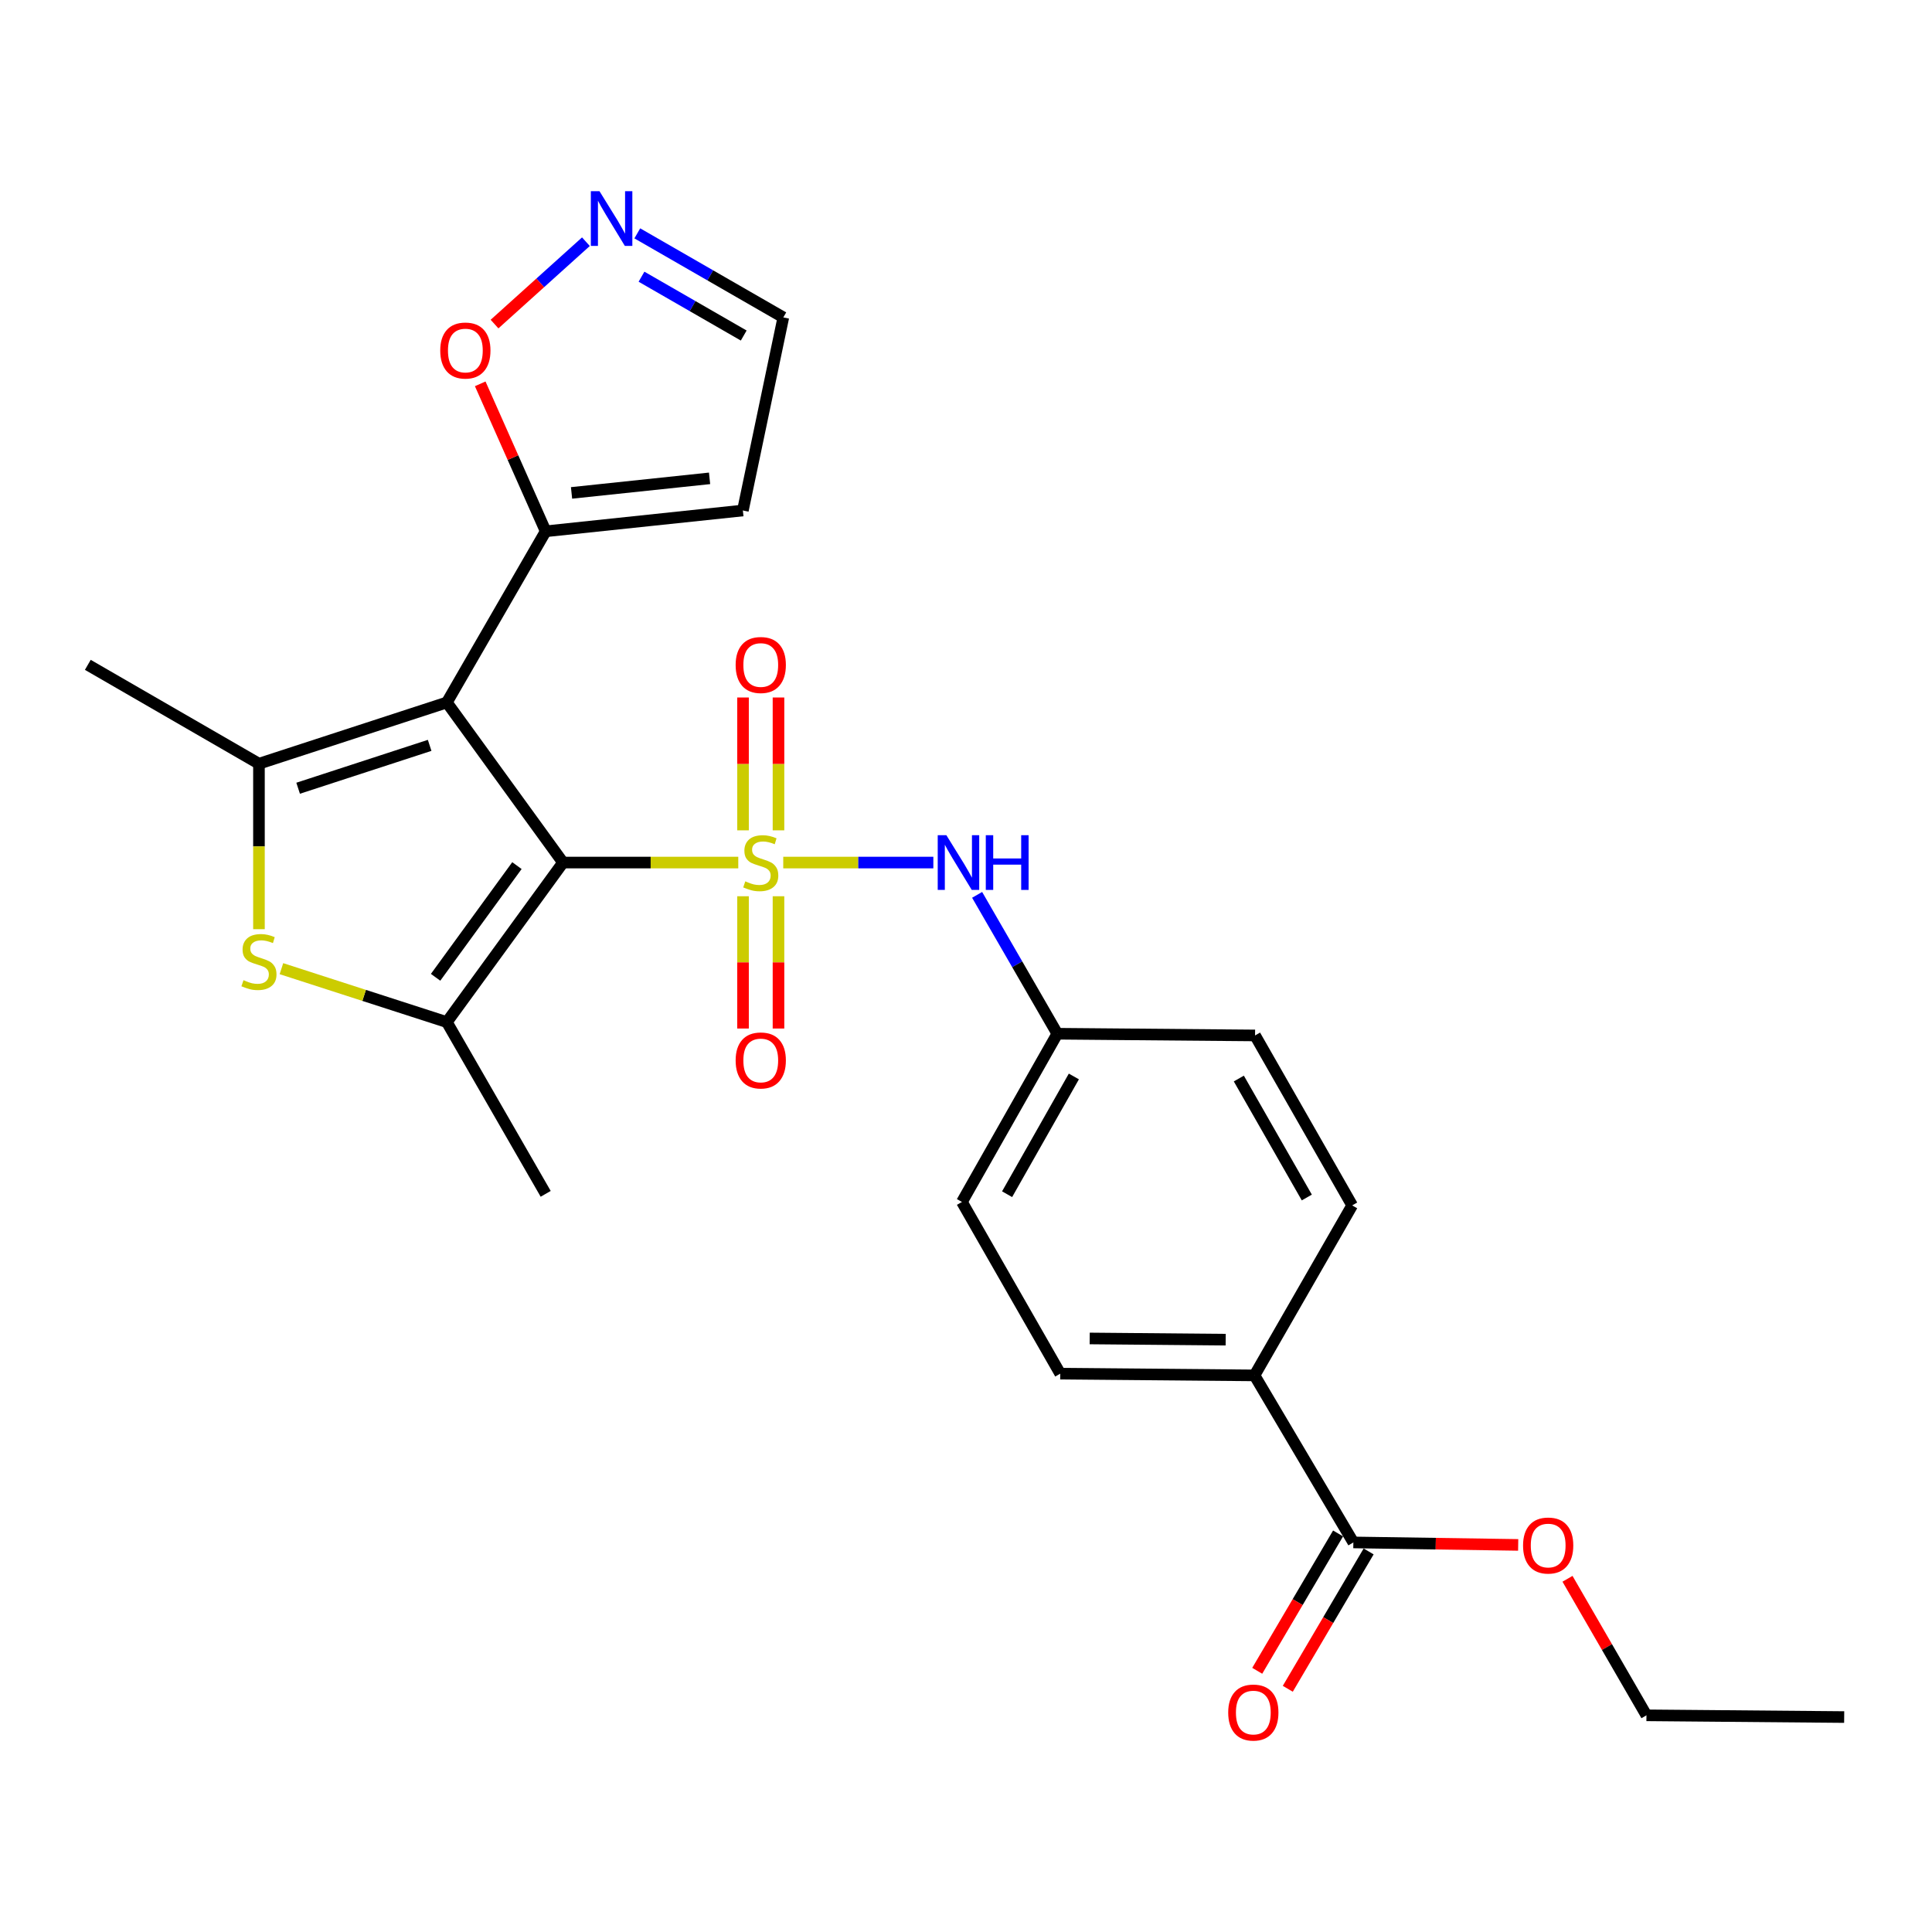<?xml version='1.0' encoding='iso-8859-1'?>
<svg version='1.1' baseProfile='full'
              xmlns='http://www.w3.org/2000/svg'
                      xmlns:rdkit='http://www.rdkit.org/xml'
                      xmlns:xlink='http://www.w3.org/1999/xlink'
                  xml:space='preserve'
width='1000px' height='1000px' viewBox='0 0 1000 1000'>
<!-- END OF HEADER -->
<rect style='opacity:1.0;fill:#FFFFFF;stroke:none' width='1000' height='1000' x='0' y='0'> </rect>
<path class='bond-0' d='M 382.129,446.458 L 336.774,446.458' style='fill:none;fill-rule:evenodd;stroke:#CCCC00;stroke-width:6px;stroke-linecap:butt;stroke-linejoin:miter;stroke-opacity:1' />
<path class='bond-0' d='M 336.774,446.458 L 291.42,446.458' style='fill:none;fill-rule:evenodd;stroke:#000000;stroke-width:6px;stroke-linecap:butt;stroke-linejoin:miter;stroke-opacity:1' />
<path class='bond-6' d='M 405.406,446.458 L 444.251,446.458' style='fill:none;fill-rule:evenodd;stroke:#CCCC00;stroke-width:6px;stroke-linecap:butt;stroke-linejoin:miter;stroke-opacity:1' />
<path class='bond-6' d='M 444.251,446.458 L 483.097,446.458' style='fill:none;fill-rule:evenodd;stroke:#0000FF;stroke-width:6px;stroke-linecap:butt;stroke-linejoin:miter;stroke-opacity:1' />
<path class='bond-8' d='M 402.946,429.78 L 402.946,395.401' style='fill:none;fill-rule:evenodd;stroke:#CCCC00;stroke-width:6px;stroke-linecap:butt;stroke-linejoin:miter;stroke-opacity:1' />
<path class='bond-8' d='M 402.946,395.401 L 402.946,361.022' style='fill:none;fill-rule:evenodd;stroke:#FF0000;stroke-width:6px;stroke-linecap:butt;stroke-linejoin:miter;stroke-opacity:1' />
<path class='bond-8' d='M 384.589,429.78 L 384.589,395.401' style='fill:none;fill-rule:evenodd;stroke:#CCCC00;stroke-width:6px;stroke-linecap:butt;stroke-linejoin:miter;stroke-opacity:1' />
<path class='bond-8' d='M 384.589,395.401 L 384.589,361.022' style='fill:none;fill-rule:evenodd;stroke:#FF0000;stroke-width:6px;stroke-linecap:butt;stroke-linejoin:miter;stroke-opacity:1' />
<path class='bond-9' d='M 384.589,463.897 L 384.589,498.13' style='fill:none;fill-rule:evenodd;stroke:#CCCC00;stroke-width:6px;stroke-linecap:butt;stroke-linejoin:miter;stroke-opacity:1' />
<path class='bond-9' d='M 384.589,498.13 L 384.589,532.362' style='fill:none;fill-rule:evenodd;stroke:#FF0000;stroke-width:6px;stroke-linecap:butt;stroke-linejoin:miter;stroke-opacity:1' />
<path class='bond-9' d='M 402.946,463.897 L 402.946,498.13' style='fill:none;fill-rule:evenodd;stroke:#CCCC00;stroke-width:6px;stroke-linecap:butt;stroke-linejoin:miter;stroke-opacity:1' />
<path class='bond-9' d='M 402.946,498.13 L 402.946,532.362' style='fill:none;fill-rule:evenodd;stroke:#FF0000;stroke-width:6px;stroke-linecap:butt;stroke-linejoin:miter;stroke-opacity:1' />
<path class='bond-1' d='M 291.42,446.458 L 231.283,363.589' style='fill:none;fill-rule:evenodd;stroke:#000000;stroke-width:6px;stroke-linecap:butt;stroke-linejoin:miter;stroke-opacity:1' />
<path class='bond-2' d='M 291.42,446.458 L 231.283,529.041' style='fill:none;fill-rule:evenodd;stroke:#000000;stroke-width:6px;stroke-linecap:butt;stroke-linejoin:miter;stroke-opacity:1' />
<path class='bond-2' d='M 267.561,448.04 L 225.464,505.848' style='fill:none;fill-rule:evenodd;stroke:#000000;stroke-width:6px;stroke-linecap:butt;stroke-linejoin:miter;stroke-opacity:1' />
<path class='bond-3' d='M 231.283,363.589 L 134.034,395.295' style='fill:none;fill-rule:evenodd;stroke:#000000;stroke-width:6px;stroke-linecap:butt;stroke-linejoin:miter;stroke-opacity:1' />
<path class='bond-3' d='M 222.385,385.797 L 154.312,407.991' style='fill:none;fill-rule:evenodd;stroke:#000000;stroke-width:6px;stroke-linecap:butt;stroke-linejoin:miter;stroke-opacity:1' />
<path class='bond-5' d='M 231.283,363.589 L 282.446,274.999' style='fill:none;fill-rule:evenodd;stroke:#000000;stroke-width:6px;stroke-linecap:butt;stroke-linejoin:miter;stroke-opacity:1' />
<path class='bond-4' d='M 231.283,529.041 L 188.476,515.211' style='fill:none;fill-rule:evenodd;stroke:#000000;stroke-width:6px;stroke-linecap:butt;stroke-linejoin:miter;stroke-opacity:1' />
<path class='bond-4' d='M 188.476,515.211 L 145.669,501.381' style='fill:none;fill-rule:evenodd;stroke:#CCCC00;stroke-width:6px;stroke-linecap:butt;stroke-linejoin:miter;stroke-opacity:1' />
<path class='bond-19' d='M 231.283,529.041 L 282.446,617.927' style='fill:none;fill-rule:evenodd;stroke:#000000;stroke-width:6px;stroke-linecap:butt;stroke-linejoin:miter;stroke-opacity:1' />
<path class='bond-20' d='M 134.034,395.295 L 45.455,344.121' style='fill:none;fill-rule:evenodd;stroke:#000000;stroke-width:6px;stroke-linecap:butt;stroke-linejoin:miter;stroke-opacity:1' />
<path class='bond-26' d='M 134.034,395.295 L 134.034,438.119' style='fill:none;fill-rule:evenodd;stroke:#000000;stroke-width:6px;stroke-linecap:butt;stroke-linejoin:miter;stroke-opacity:1' />
<path class='bond-26' d='M 134.034,438.119 L 134.034,480.943' style='fill:none;fill-rule:evenodd;stroke:#CCCC00;stroke-width:6px;stroke-linecap:butt;stroke-linejoin:miter;stroke-opacity:1' />
<path class='bond-11' d='M 282.446,274.999 L 265.502,236.836' style='fill:none;fill-rule:evenodd;stroke:#000000;stroke-width:6px;stroke-linecap:butt;stroke-linejoin:miter;stroke-opacity:1' />
<path class='bond-11' d='M 265.502,236.836 L 248.559,198.672' style='fill:none;fill-rule:evenodd;stroke:#FF0000;stroke-width:6px;stroke-linecap:butt;stroke-linejoin:miter;stroke-opacity:1' />
<path class='bond-12' d='M 282.446,274.999 L 384.508,264.23' style='fill:none;fill-rule:evenodd;stroke:#000000;stroke-width:6px;stroke-linecap:butt;stroke-linejoin:miter;stroke-opacity:1' />
<path class='bond-12' d='M 295.829,255.129 L 367.272,247.59' style='fill:none;fill-rule:evenodd;stroke:#000000;stroke-width:6px;stroke-linecap:butt;stroke-linejoin:miter;stroke-opacity:1' />
<path class='bond-16' d='M 505.758,463.176 L 526.513,499.117' style='fill:none;fill-rule:evenodd;stroke:#0000FF;stroke-width:6px;stroke-linecap:butt;stroke-linejoin:miter;stroke-opacity:1' />
<path class='bond-16' d='M 526.513,499.117 L 547.268,535.058' style='fill:none;fill-rule:evenodd;stroke:#000000;stroke-width:6px;stroke-linecap:butt;stroke-linejoin:miter;stroke-opacity:1' />
<path class='bond-7' d='M 303.271,125.103 L 279.62,146.421' style='fill:none;fill-rule:evenodd;stroke:#0000FF;stroke-width:6px;stroke-linecap:butt;stroke-linejoin:miter;stroke-opacity:1' />
<path class='bond-7' d='M 279.62,146.421 L 255.969,167.74' style='fill:none;fill-rule:evenodd;stroke:#FF0000;stroke-width:6px;stroke-linecap:butt;stroke-linejoin:miter;stroke-opacity:1' />
<path class='bond-28' d='M 329.862,120.784 L 367.653,142.537' style='fill:none;fill-rule:evenodd;stroke:#0000FF;stroke-width:6px;stroke-linecap:butt;stroke-linejoin:miter;stroke-opacity:1' />
<path class='bond-28' d='M 367.653,142.537 L 405.444,164.289' style='fill:none;fill-rule:evenodd;stroke:#000000;stroke-width:6px;stroke-linecap:butt;stroke-linejoin:miter;stroke-opacity:1' />
<path class='bond-28' d='M 332.042,143.219 L 358.496,158.446' style='fill:none;fill-rule:evenodd;stroke:#0000FF;stroke-width:6px;stroke-linecap:butt;stroke-linejoin:miter;stroke-opacity:1' />
<path class='bond-28' d='M 358.496,158.446 L 384.949,173.673' style='fill:none;fill-rule:evenodd;stroke:#000000;stroke-width:6px;stroke-linecap:butt;stroke-linejoin:miter;stroke-opacity:1' />
<path class='bond-10' d='M 700.493,798.361 L 649.329,711.902' style='fill:none;fill-rule:evenodd;stroke:#000000;stroke-width:6px;stroke-linecap:butt;stroke-linejoin:miter;stroke-opacity:1' />
<path class='bond-14' d='M 692.583,793.705 L 671.66,829.253' style='fill:none;fill-rule:evenodd;stroke:#000000;stroke-width:6px;stroke-linecap:butt;stroke-linejoin:miter;stroke-opacity:1' />
<path class='bond-14' d='M 671.66,829.253 L 650.738,864.801' style='fill:none;fill-rule:evenodd;stroke:#FF0000;stroke-width:6px;stroke-linecap:butt;stroke-linejoin:miter;stroke-opacity:1' />
<path class='bond-14' d='M 708.403,803.016 L 687.48,838.564' style='fill:none;fill-rule:evenodd;stroke:#000000;stroke-width:6px;stroke-linecap:butt;stroke-linejoin:miter;stroke-opacity:1' />
<path class='bond-14' d='M 687.48,838.564 L 666.558,874.112' style='fill:none;fill-rule:evenodd;stroke:#FF0000;stroke-width:6px;stroke-linecap:butt;stroke-linejoin:miter;stroke-opacity:1' />
<path class='bond-21' d='M 700.493,798.361 L 743.151,799.003' style='fill:none;fill-rule:evenodd;stroke:#000000;stroke-width:6px;stroke-linecap:butt;stroke-linejoin:miter;stroke-opacity:1' />
<path class='bond-21' d='M 743.151,799.003 L 785.809,799.646' style='fill:none;fill-rule:evenodd;stroke:#FF0000;stroke-width:6px;stroke-linecap:butt;stroke-linejoin:miter;stroke-opacity:1' />
<path class='bond-15' d='M 384.508,264.23 L 405.444,164.289' style='fill:none;fill-rule:evenodd;stroke:#000000;stroke-width:6px;stroke-linecap:butt;stroke-linejoin:miter;stroke-opacity:1' />
<path class='bond-13' d='M 649.329,711.902 L 548.777,711.004' style='fill:none;fill-rule:evenodd;stroke:#000000;stroke-width:6px;stroke-linecap:butt;stroke-linejoin:miter;stroke-opacity:1' />
<path class='bond-13' d='M 634.41,693.412 L 564.024,692.783' style='fill:none;fill-rule:evenodd;stroke:#000000;stroke-width:6px;stroke-linecap:butt;stroke-linejoin:miter;stroke-opacity:1' />
<path class='bond-27' d='M 649.329,711.902 L 699.881,623.913' style='fill:none;fill-rule:evenodd;stroke:#000000;stroke-width:6px;stroke-linecap:butt;stroke-linejoin:miter;stroke-opacity:1' />
<path class='bond-22' d='M 547.268,535.058 L 649.615,535.945' style='fill:none;fill-rule:evenodd;stroke:#000000;stroke-width:6px;stroke-linecap:butt;stroke-linejoin:miter;stroke-opacity:1' />
<path class='bond-23' d='M 547.268,535.058 L 497.899,622.129' style='fill:none;fill-rule:evenodd;stroke:#000000;stroke-width:6px;stroke-linecap:butt;stroke-linejoin:miter;stroke-opacity:1' />
<path class='bond-23' d='M 555.831,557.173 L 521.273,618.122' style='fill:none;fill-rule:evenodd;stroke:#000000;stroke-width:6px;stroke-linecap:butt;stroke-linejoin:miter;stroke-opacity:1' />
<path class='bond-17' d='M 548.777,711.004 L 497.899,622.129' style='fill:none;fill-rule:evenodd;stroke:#000000;stroke-width:6px;stroke-linecap:butt;stroke-linejoin:miter;stroke-opacity:1' />
<path class='bond-18' d='M 699.881,623.913 L 649.615,535.945' style='fill:none;fill-rule:evenodd;stroke:#000000;stroke-width:6px;stroke-linecap:butt;stroke-linejoin:miter;stroke-opacity:1' />
<path class='bond-18' d='M 676.403,619.825 L 641.217,558.248' style='fill:none;fill-rule:evenodd;stroke:#000000;stroke-width:6px;stroke-linecap:butt;stroke-linejoin:miter;stroke-opacity:1' />
<path class='bond-24' d='M 811.335,817.18 L 831.766,852.514' style='fill:none;fill-rule:evenodd;stroke:#FF0000;stroke-width:6px;stroke-linecap:butt;stroke-linejoin:miter;stroke-opacity:1' />
<path class='bond-24' d='M 831.766,852.514 L 852.198,887.848' style='fill:none;fill-rule:evenodd;stroke:#000000;stroke-width:6px;stroke-linecap:butt;stroke-linejoin:miter;stroke-opacity:1' />
<path class='bond-25' d='M 852.198,887.848 L 954.545,888.745' style='fill:none;fill-rule:evenodd;stroke:#000000;stroke-width:6px;stroke-linecap:butt;stroke-linejoin:miter;stroke-opacity:1' />
<path  class='atom-0' d='M 385.767 456.178
Q 386.087 456.298, 387.407 456.858
Q 388.727 457.418, 390.167 457.778
Q 391.647 458.098, 393.087 458.098
Q 395.767 458.098, 397.327 456.818
Q 398.887 455.498, 398.887 453.218
Q 398.887 451.658, 398.087 450.698
Q 397.327 449.738, 396.127 449.218
Q 394.927 448.698, 392.927 448.098
Q 390.407 447.338, 388.887 446.618
Q 387.407 445.898, 386.327 444.378
Q 385.287 442.858, 385.287 440.298
Q 385.287 436.738, 387.687 434.538
Q 390.127 432.338, 394.927 432.338
Q 398.207 432.338, 401.927 433.898
L 401.007 436.978
Q 397.607 435.578, 395.047 435.578
Q 392.287 435.578, 390.767 436.738
Q 389.247 437.858, 389.287 439.818
Q 389.287 441.338, 390.047 442.258
Q 390.847 443.178, 391.967 443.698
Q 393.127 444.218, 395.047 444.818
Q 397.607 445.618, 399.127 446.418
Q 400.647 447.218, 401.727 448.858
Q 402.847 450.458, 402.847 453.218
Q 402.847 457.138, 400.207 459.258
Q 397.607 461.338, 393.247 461.338
Q 390.727 461.338, 388.807 460.778
Q 386.927 460.258, 384.687 459.338
L 385.767 456.178
' fill='#CCCC00'/>
<path  class='atom-5' d='M 126.034 507.341
Q 126.354 507.461, 127.674 508.021
Q 128.994 508.581, 130.434 508.941
Q 131.914 509.261, 133.354 509.261
Q 136.034 509.261, 137.594 507.981
Q 139.154 506.661, 139.154 504.381
Q 139.154 502.821, 138.354 501.861
Q 137.594 500.901, 136.394 500.381
Q 135.194 499.861, 133.194 499.261
Q 130.674 498.501, 129.154 497.781
Q 127.674 497.061, 126.594 495.541
Q 125.554 494.021, 125.554 491.461
Q 125.554 487.901, 127.954 485.701
Q 130.394 483.501, 135.194 483.501
Q 138.474 483.501, 142.194 485.061
L 141.274 488.141
Q 137.874 486.741, 135.314 486.741
Q 132.554 486.741, 131.034 487.901
Q 129.514 489.021, 129.554 490.981
Q 129.554 492.501, 130.314 493.421
Q 131.114 494.341, 132.234 494.861
Q 133.394 495.381, 135.314 495.981
Q 137.874 496.781, 139.394 497.581
Q 140.914 498.381, 141.994 500.021
Q 143.114 501.621, 143.114 504.381
Q 143.114 508.301, 140.474 510.421
Q 137.874 512.501, 133.514 512.501
Q 130.994 512.501, 129.074 511.941
Q 127.194 511.421, 124.954 510.501
L 126.034 507.341
' fill='#CCCC00'/>
<path  class='atom-7' d='M 489.844 432.298
L 499.124 447.298
Q 500.044 448.778, 501.524 451.458
Q 503.004 454.138, 503.084 454.298
L 503.084 432.298
L 506.844 432.298
L 506.844 460.618
L 502.964 460.618
L 493.004 444.218
Q 491.844 442.298, 490.604 440.098
Q 489.404 437.898, 489.044 437.218
L 489.044 460.618
L 485.364 460.618
L 485.364 432.298
L 489.844 432.298
' fill='#0000FF'/>
<path  class='atom-7' d='M 510.244 432.298
L 514.084 432.298
L 514.084 444.338
L 528.564 444.338
L 528.564 432.298
L 532.404 432.298
L 532.404 460.618
L 528.564 460.618
L 528.564 447.538
L 514.084 447.538
L 514.084 460.618
L 510.244 460.618
L 510.244 432.298
' fill='#0000FF'/>
<path  class='atom-8' d='M 310.298 98.966
L 319.578 113.966
Q 320.498 115.446, 321.978 118.126
Q 323.458 120.806, 323.538 120.966
L 323.538 98.966
L 327.298 98.966
L 327.298 127.286
L 323.418 127.286
L 313.458 110.886
Q 312.298 108.966, 311.058 106.766
Q 309.858 104.566, 309.498 103.886
L 309.498 127.286
L 305.818 127.286
L 305.818 98.966
L 310.298 98.966
' fill='#0000FF'/>
<path  class='atom-9' d='M 380.767 344.201
Q 380.767 337.401, 384.127 333.601
Q 387.487 329.801, 393.767 329.801
Q 400.047 329.801, 403.407 333.601
Q 406.767 337.401, 406.767 344.201
Q 406.767 351.081, 403.367 355.001
Q 399.967 358.881, 393.767 358.881
Q 387.527 358.881, 384.127 355.001
Q 380.767 351.121, 380.767 344.201
M 393.767 355.681
Q 398.087 355.681, 400.407 352.801
Q 402.767 349.881, 402.767 344.201
Q 402.767 338.641, 400.407 335.841
Q 398.087 333.001, 393.767 333.001
Q 389.447 333.001, 387.087 335.801
Q 384.767 338.601, 384.767 344.201
Q 384.767 349.921, 387.087 352.801
Q 389.447 355.681, 393.767 355.681
' fill='#FF0000'/>
<path  class='atom-10' d='M 380.767 548.885
Q 380.767 542.085, 384.127 538.285
Q 387.487 534.485, 393.767 534.485
Q 400.047 534.485, 403.407 538.285
Q 406.767 542.085, 406.767 548.885
Q 406.767 555.765, 403.367 559.685
Q 399.967 563.565, 393.767 563.565
Q 387.527 563.565, 384.127 559.685
Q 380.767 555.805, 380.767 548.885
M 393.767 560.365
Q 398.087 560.365, 400.407 557.485
Q 402.767 554.565, 402.767 548.885
Q 402.767 543.325, 400.407 540.525
Q 398.087 537.685, 393.767 537.685
Q 389.447 537.685, 387.087 540.485
Q 384.767 543.285, 384.767 548.885
Q 384.767 554.605, 387.087 557.485
Q 389.447 560.365, 393.767 560.365
' fill='#FF0000'/>
<path  class='atom-12' d='M 227.869 181.431
Q 227.869 174.631, 231.229 170.831
Q 234.589 167.031, 240.869 167.031
Q 247.149 167.031, 250.509 170.831
Q 253.869 174.631, 253.869 181.431
Q 253.869 188.311, 250.469 192.231
Q 247.069 196.111, 240.869 196.111
Q 234.629 196.111, 231.229 192.231
Q 227.869 188.351, 227.869 181.431
M 240.869 192.911
Q 245.189 192.911, 247.509 190.031
Q 249.869 187.111, 249.869 181.431
Q 249.869 175.871, 247.509 173.071
Q 245.189 170.231, 240.869 170.231
Q 236.549 170.231, 234.189 173.031
Q 231.869 175.831, 231.869 181.431
Q 231.869 187.151, 234.189 190.031
Q 236.549 192.911, 240.869 192.911
' fill='#FF0000'/>
<path  class='atom-15' d='M 635.717 886.409
Q 635.717 879.609, 639.077 875.809
Q 642.437 872.009, 648.717 872.009
Q 654.997 872.009, 658.357 875.809
Q 661.717 879.609, 661.717 886.409
Q 661.717 893.289, 658.317 897.209
Q 654.917 901.089, 648.717 901.089
Q 642.477 901.089, 639.077 897.209
Q 635.717 893.329, 635.717 886.409
M 648.717 897.889
Q 653.037 897.889, 655.357 895.009
Q 657.717 892.089, 657.717 886.409
Q 657.717 880.849, 655.357 878.049
Q 653.037 875.209, 648.717 875.209
Q 644.397 875.209, 642.037 878.009
Q 639.717 880.809, 639.717 886.409
Q 639.717 892.129, 642.037 895.009
Q 644.397 897.889, 648.717 897.889
' fill='#FF0000'/>
<path  class='atom-22' d='M 788.331 799.96
Q 788.331 793.16, 791.691 789.36
Q 795.051 785.56, 801.331 785.56
Q 807.611 785.56, 810.971 789.36
Q 814.331 793.16, 814.331 799.96
Q 814.331 806.84, 810.931 810.76
Q 807.531 814.64, 801.331 814.64
Q 795.091 814.64, 791.691 810.76
Q 788.331 806.88, 788.331 799.96
M 801.331 811.44
Q 805.651 811.44, 807.971 808.56
Q 810.331 805.64, 810.331 799.96
Q 810.331 794.4, 807.971 791.6
Q 805.651 788.76, 801.331 788.76
Q 797.011 788.76, 794.651 791.56
Q 792.331 794.36, 792.331 799.96
Q 792.331 805.68, 794.651 808.56
Q 797.011 811.44, 801.331 811.44
' fill='#FF0000'/>
</svg>
